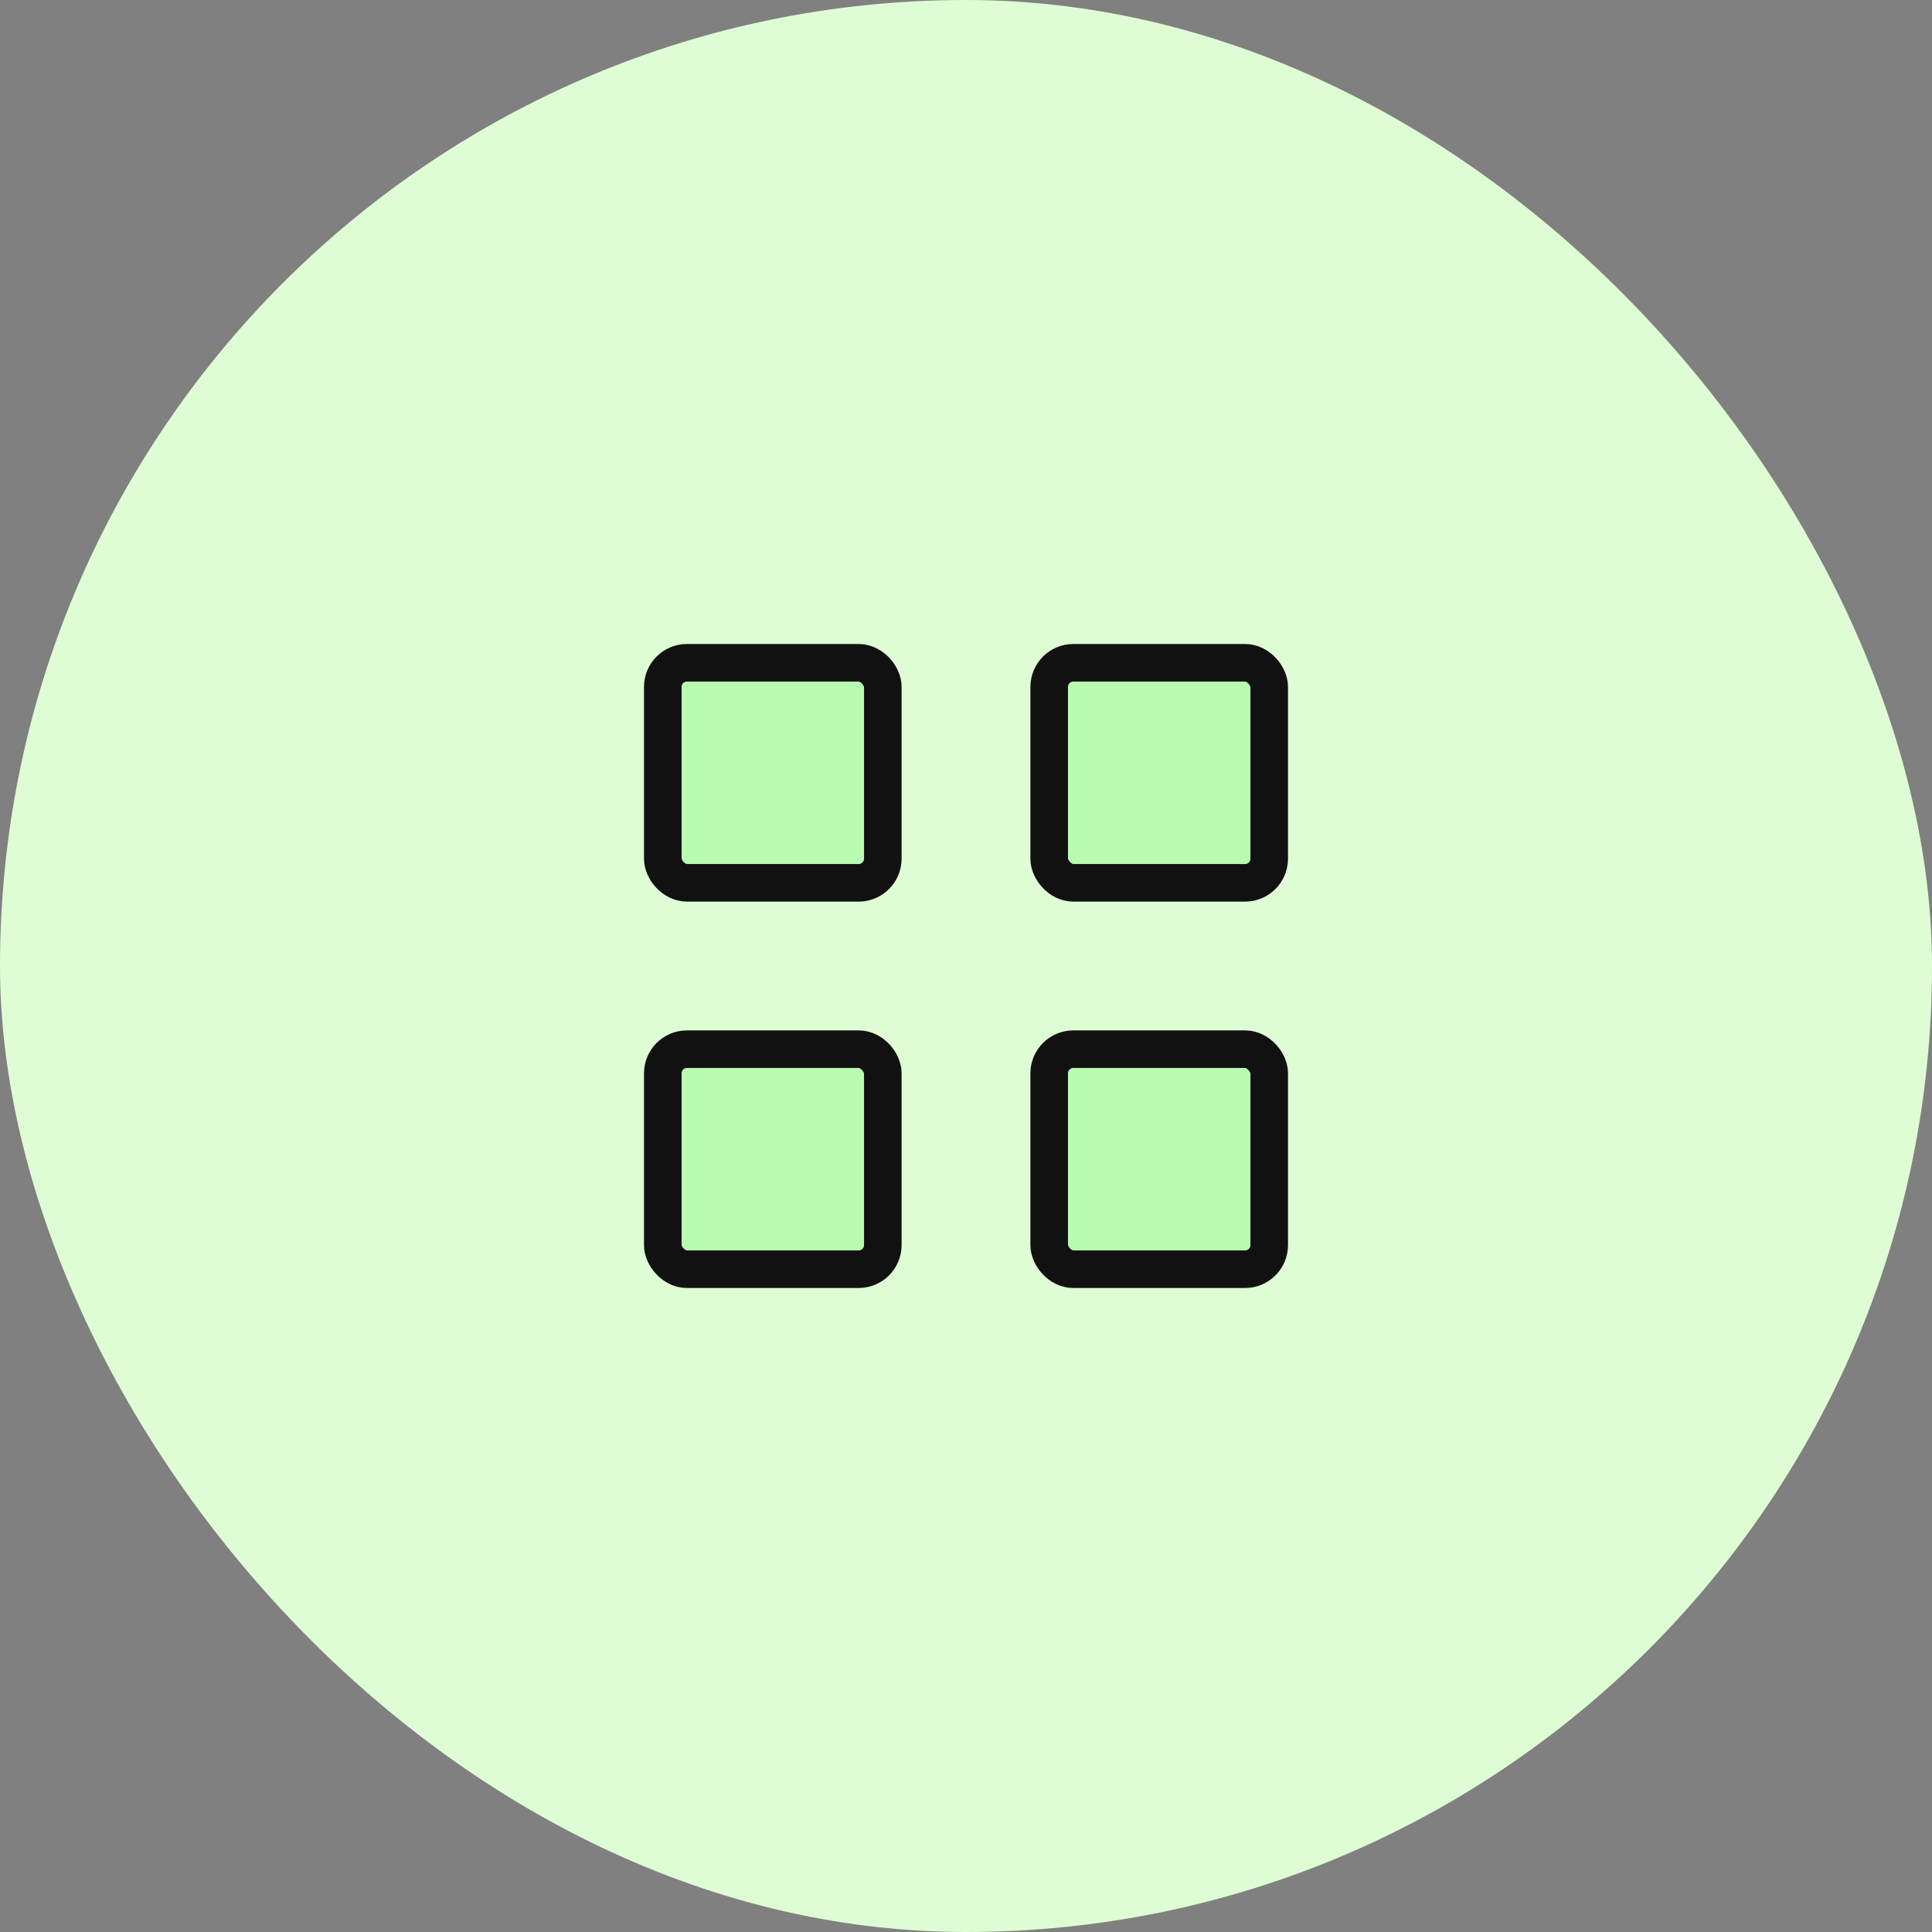 <svg width="90" height="90" viewBox="0 0 90 90" fill="none" xmlns="http://www.w3.org/2000/svg">
<rect x="0" y="0" width="90" height="90" fill="#808080" stroke="none"/>
<rect width="90" height="90" rx="45" fill="#DEFDD4"/>
<rect x="30.875" y="30.875" width="10.25" height="10.25" rx="1.125" fill="#B7FCB1" stroke="#111111" stroke-width="1.75"/>
<rect x="30.875" y="48.875" width="10.25" height="10.25" rx="1.125" fill="#B7FCB1" stroke="#111111" stroke-width="1.75"/>
<rect x="48.875" y="30.875" width="10.25" height="10.25" rx="1.125" fill="#B7FCB1" stroke="#111111" stroke-width="1.75"/>
<rect x="48.875" y="48.875" width="10.25" height="10.25" rx="1.125" fill="#B7FCB1" stroke="#111111" stroke-width="1.75"/>
</svg>
